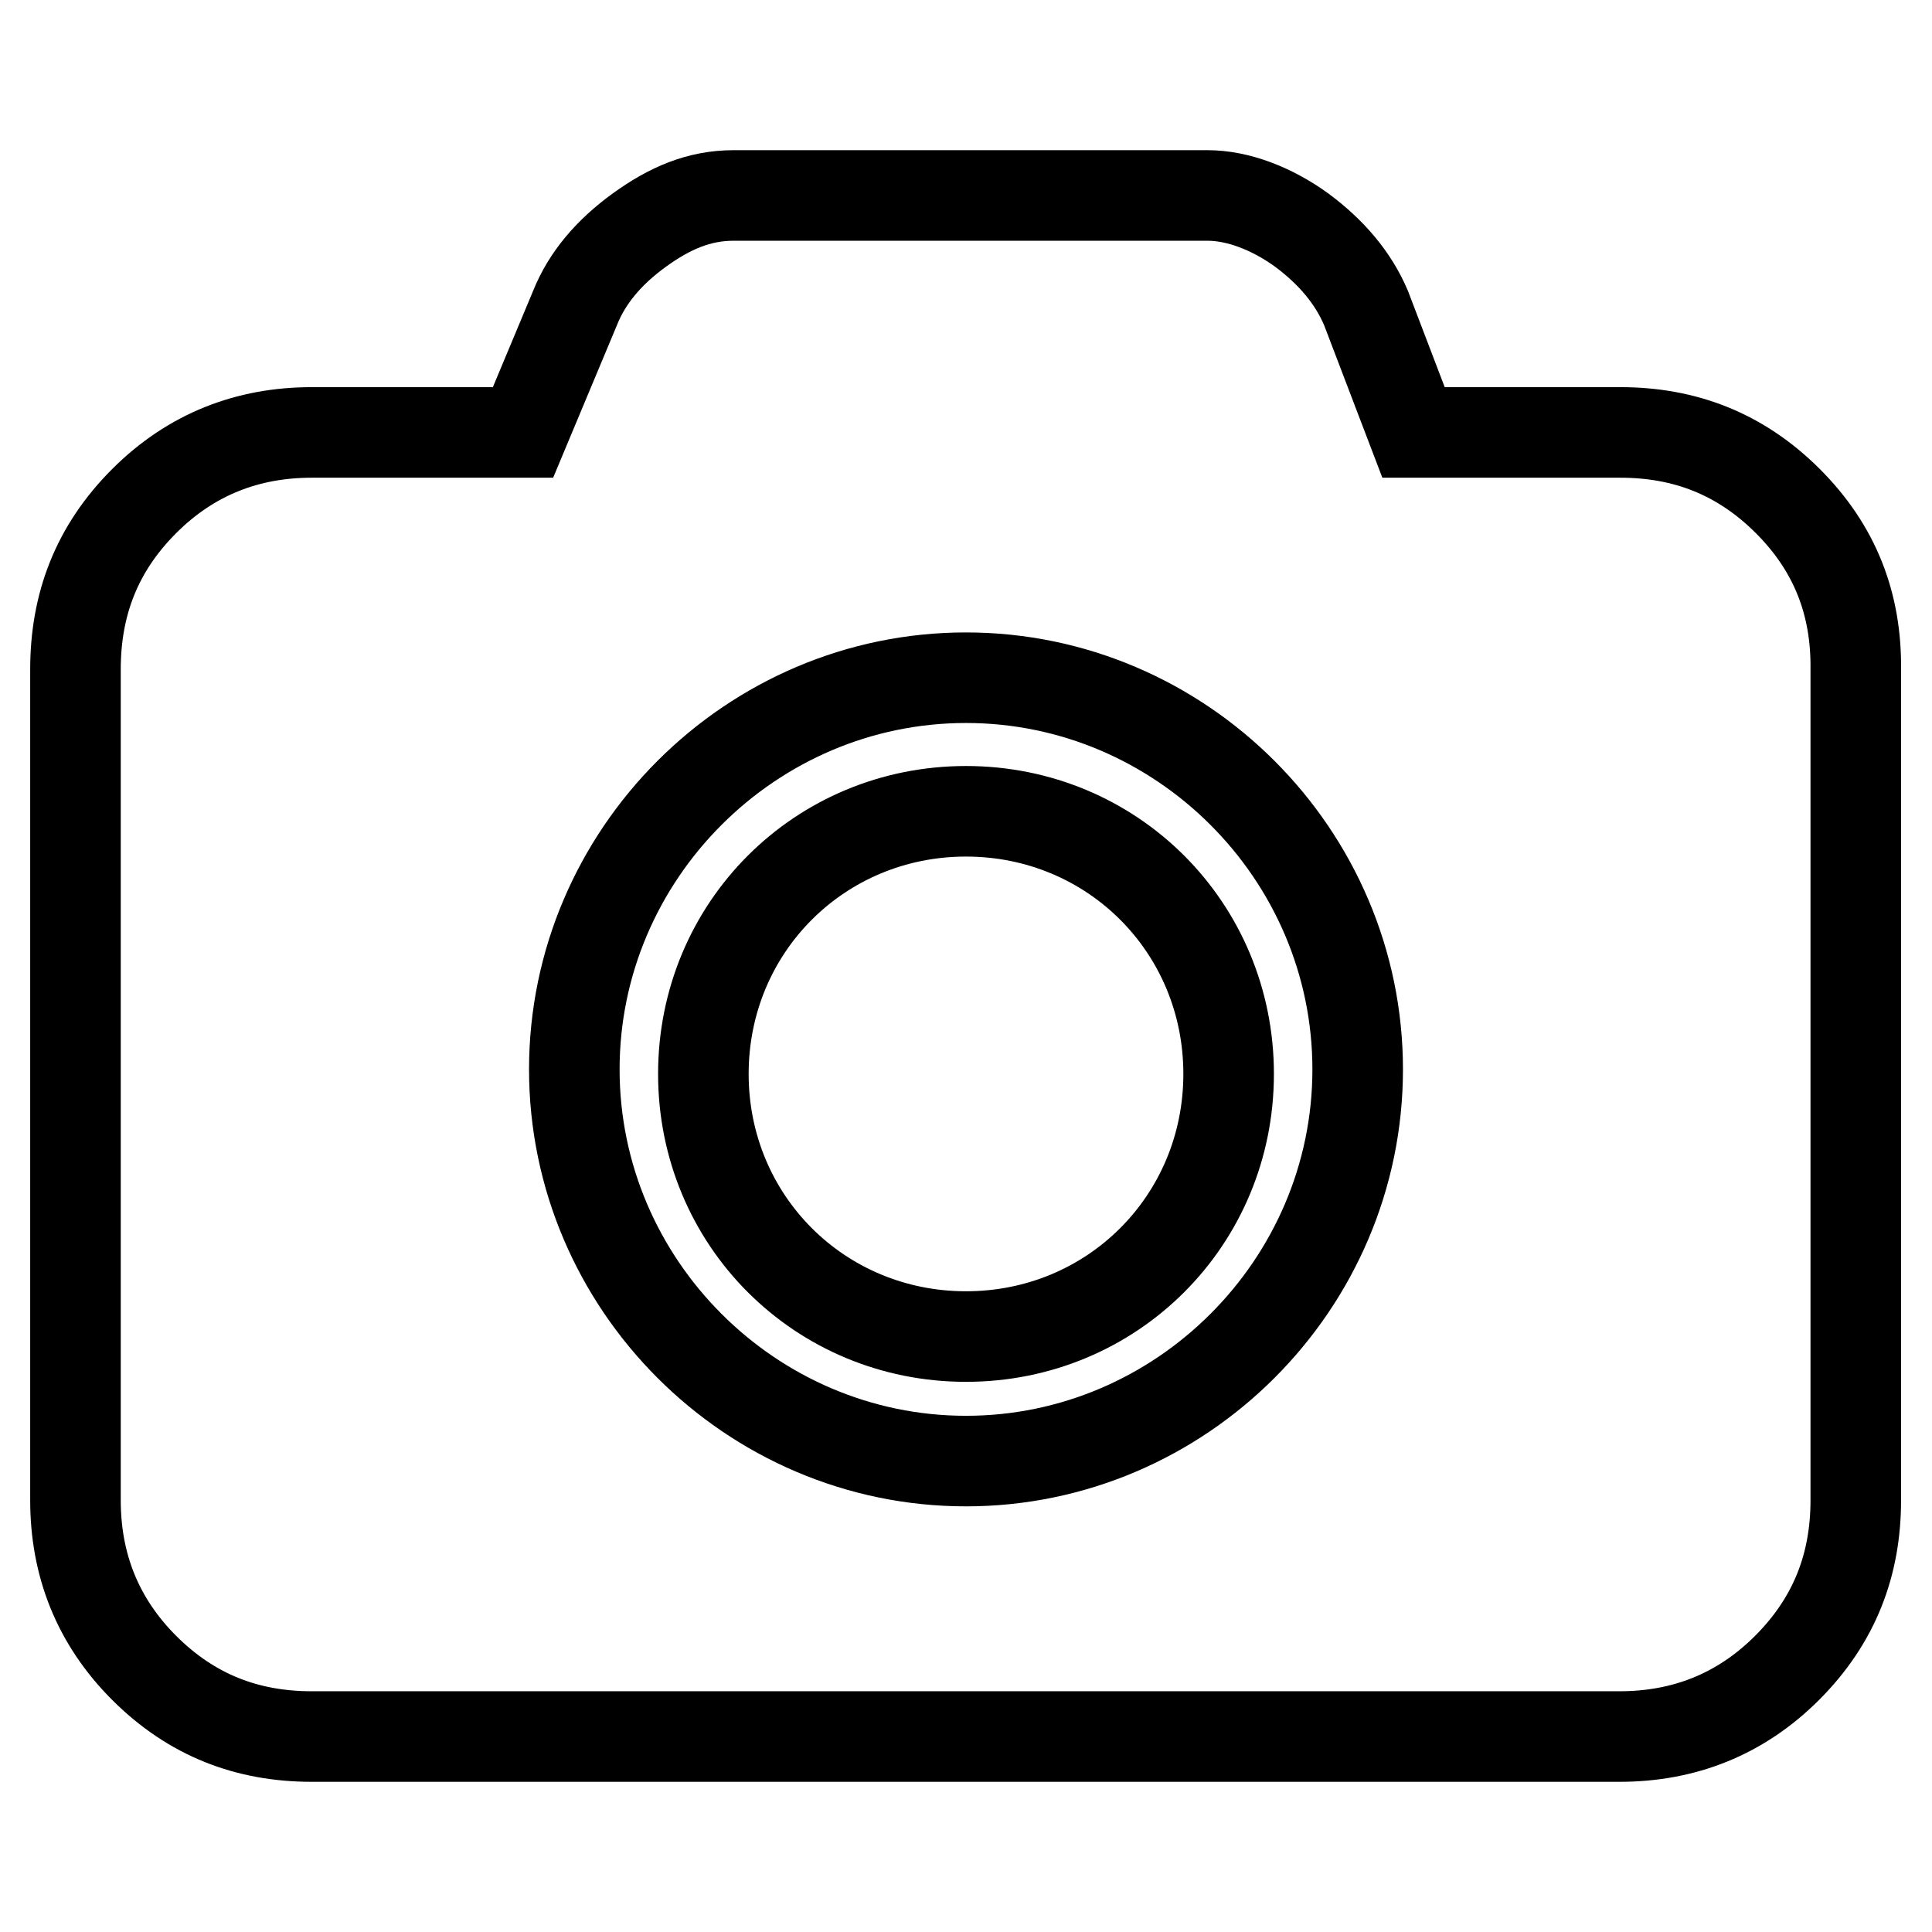 <?xml version="1.0" encoding="utf-8"?>
<!-- Svg Vector Icons : http://www.onlinewebfonts.com/icon -->
<!DOCTYPE svg PUBLIC "-//W3C//DTD SVG 1.1//EN" "http://www.w3.org/Graphics/SVG/1.1/DTD/svg11.dtd">
<svg version="1.1" xmlns="http://www.w3.org/2000/svg" xmlns:xlink="http://www.w3.org/1999/xlink" x="0px" y="0px" viewBox="0 0 256 256" enable-background="new 0 0 256 256" xml:space="preserve">
<g> <path stroke-width="12" fill-opacity="0" stroke="#000000"  d="M236.9,66.4c-6.3-6.3-13.7-9.1-22.2-9.1h-27.4L181,40.8c-1.7-4-4.6-7.4-8.5-10.3c-4-2.9-8.5-4.6-12.5-4.6 H97.2c-4.6,0-8.5,1.7-12.5,4.6c-4,2.9-6.9,6.3-8.5,10.3l-6.9,16.5H41.3c-8.5,0-16,2.9-22.2,9.1C12.8,72.7,10,80.1,10,88.7v110.1 c0,8.5,2.9,16,9.1,22.2c6.3,6.3,13.7,9.1,22.2,9.1h173.3c8.5,0,16-2.9,22.2-9.1c6.3-6.3,9.1-13.7,9.1-22.2V88.7 C246,80.1,243.2,72.7,236.9,66.4L236.9,66.4z M128,193.6c-28.5,0-51.9-23.4-51.9-51.9c0-28.5,23.4-51.9,51.9-51.9 c28.5,0,51.9,23.4,51.9,51.9C179.9,170.2,156.5,193.6,128,193.6z M128,107.5c-19.4,0-34.8,15.4-34.8,34.8 c0,19.4,15.4,34.8,34.8,34.8c19.4,0,34.8-15.4,34.8-34.8C162.8,122.9,147.4,107.5,128,107.5L128,107.5z"/></g>
</svg>